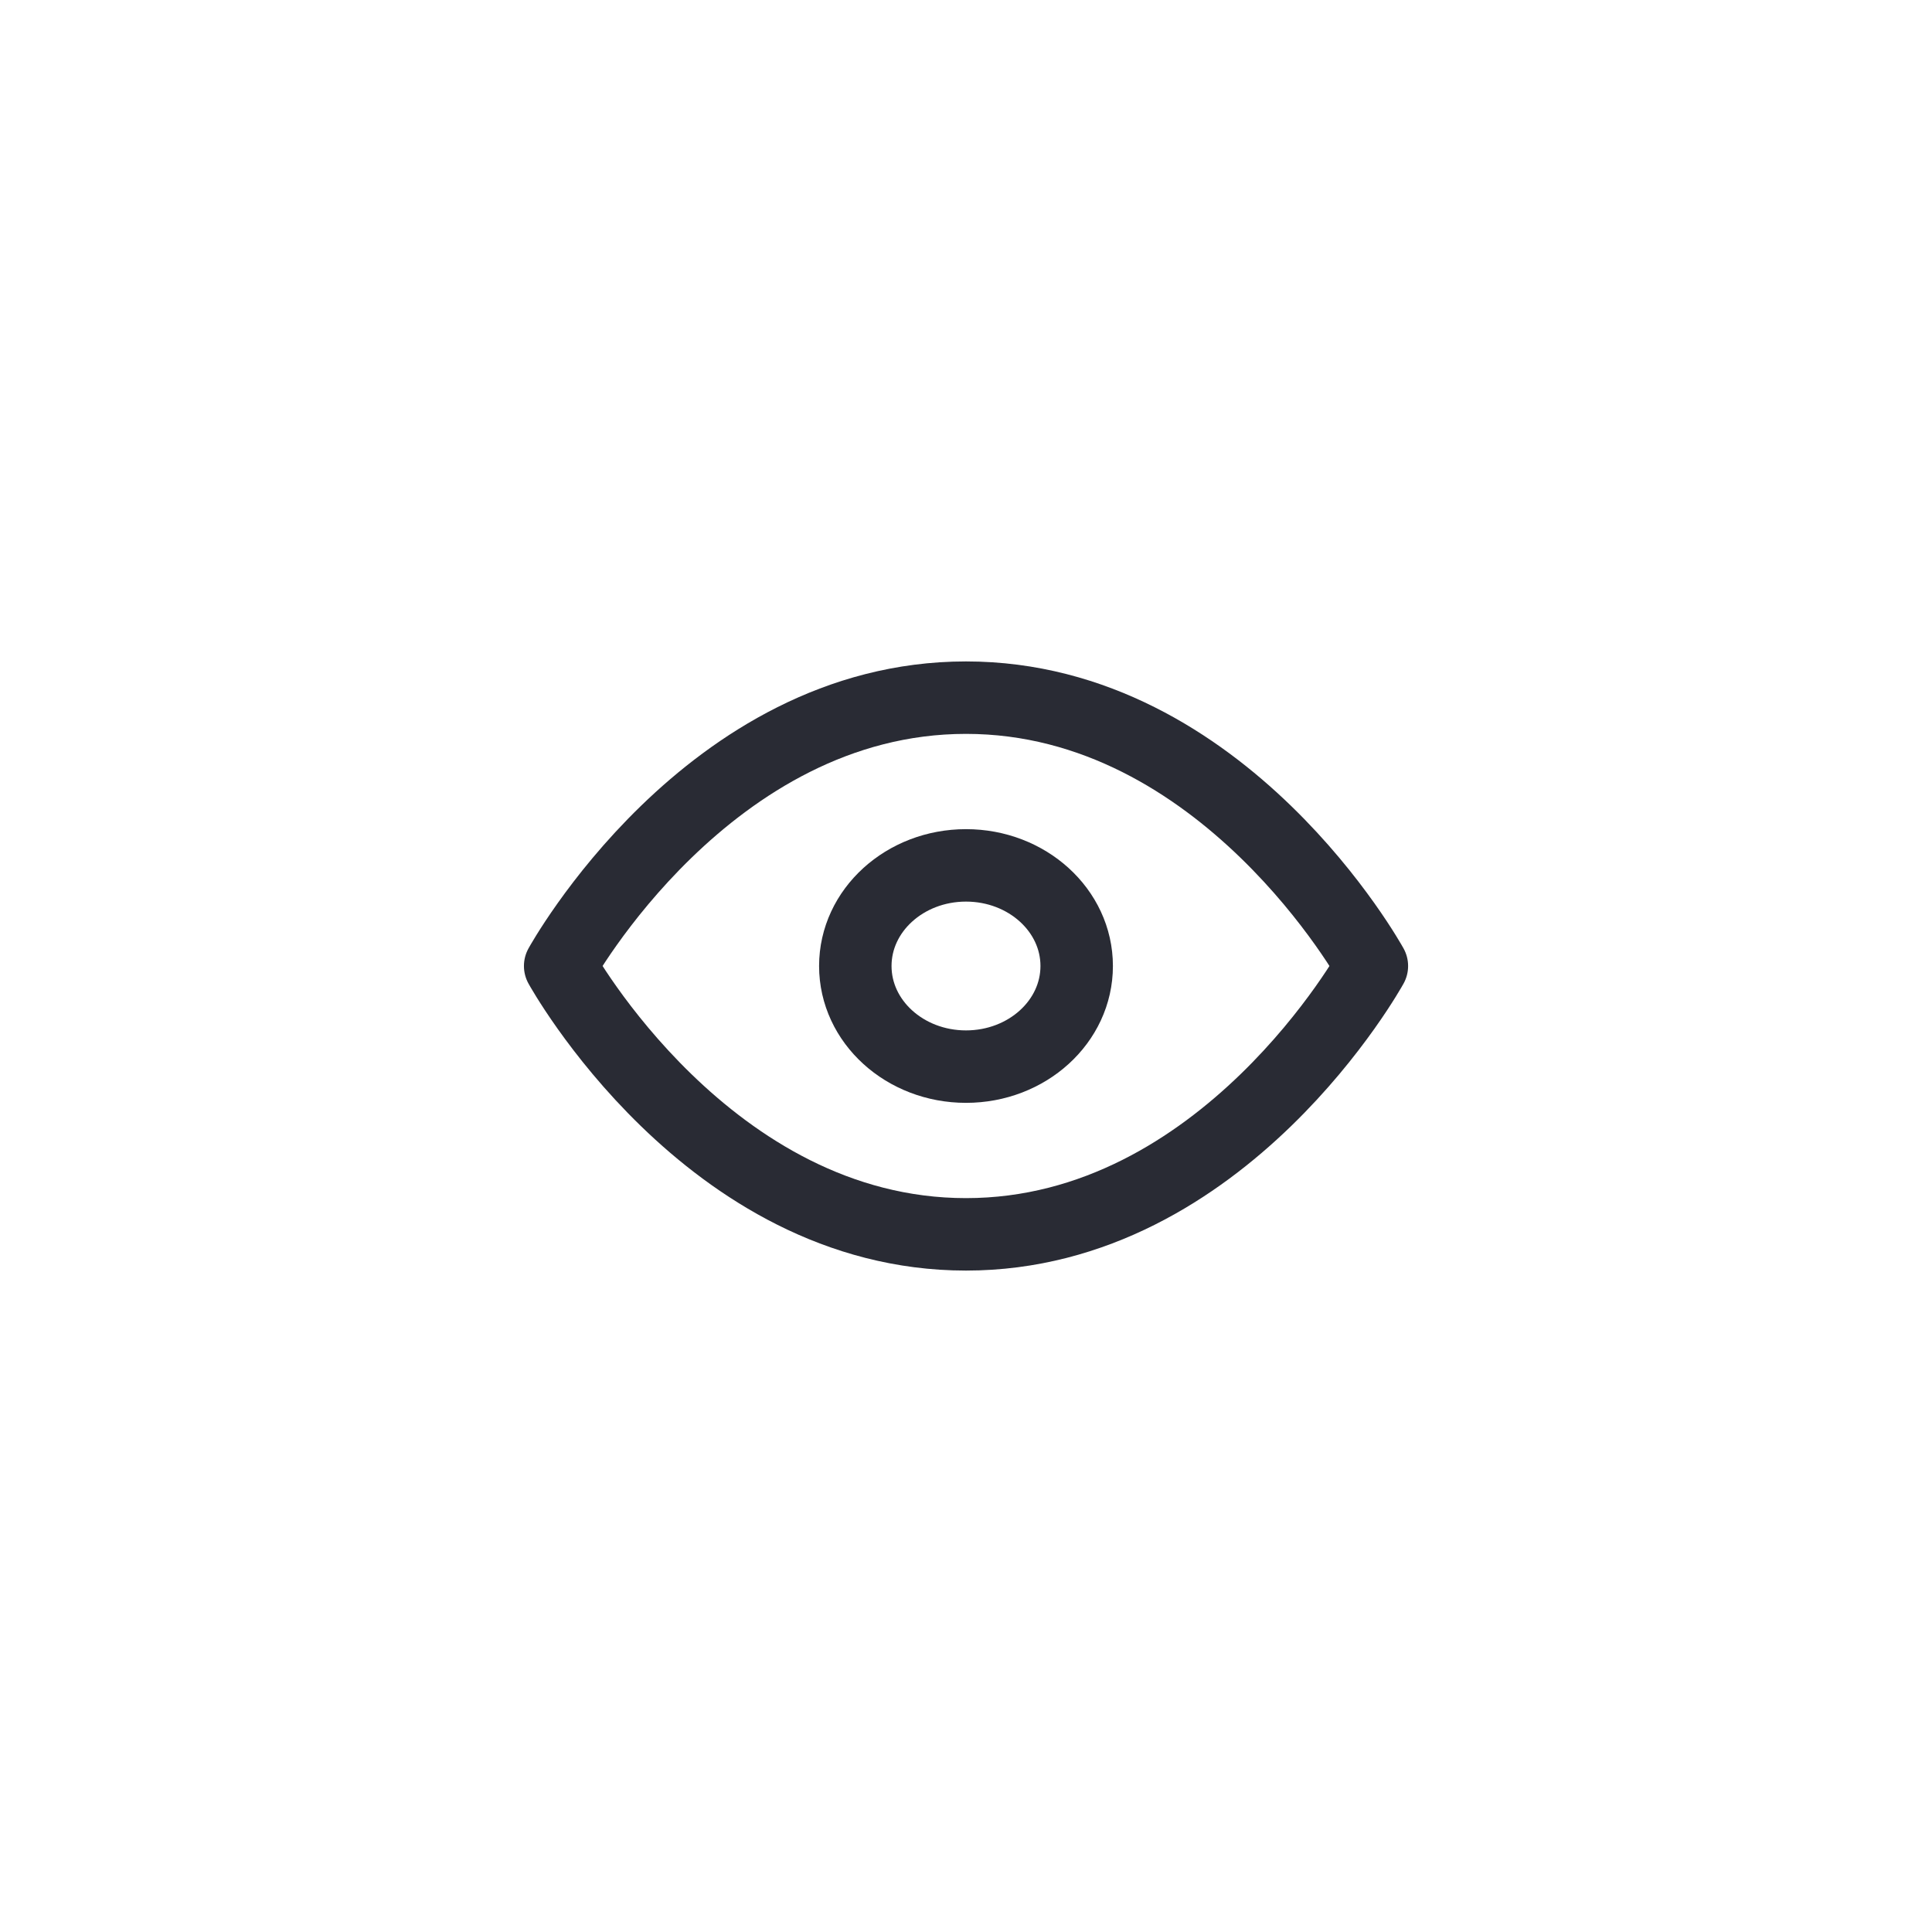 <?xml version="1.0" encoding="UTF-8"?> <svg xmlns="http://www.w3.org/2000/svg" width="48" height="48" viewBox="0 0 48 48" fill="none"><rect width="48" height="48" fill="white"></rect><path d="M13.917 24C13.917 24 17.584 17.333 24 17.333C30.417 17.333 34.084 24 34.084 24C34.084 24 30.417 30.667 24 30.667C17.584 30.667 13.917 24 13.917 24Z" stroke="#292B34" stroke-width="1.8" stroke-linecap="round" stroke-linejoin="round"></path><path d="M24 26.5C25.519 26.5 26.75 25.381 26.75 24C26.75 22.619 25.519 21.5 24 21.5C22.481 21.5 21.25 22.619 21.25 24C21.25 25.381 22.481 26.5 24 26.5Z" stroke="#292B34" stroke-width="1.8" stroke-linecap="round" stroke-linejoin="round"></path></svg> 